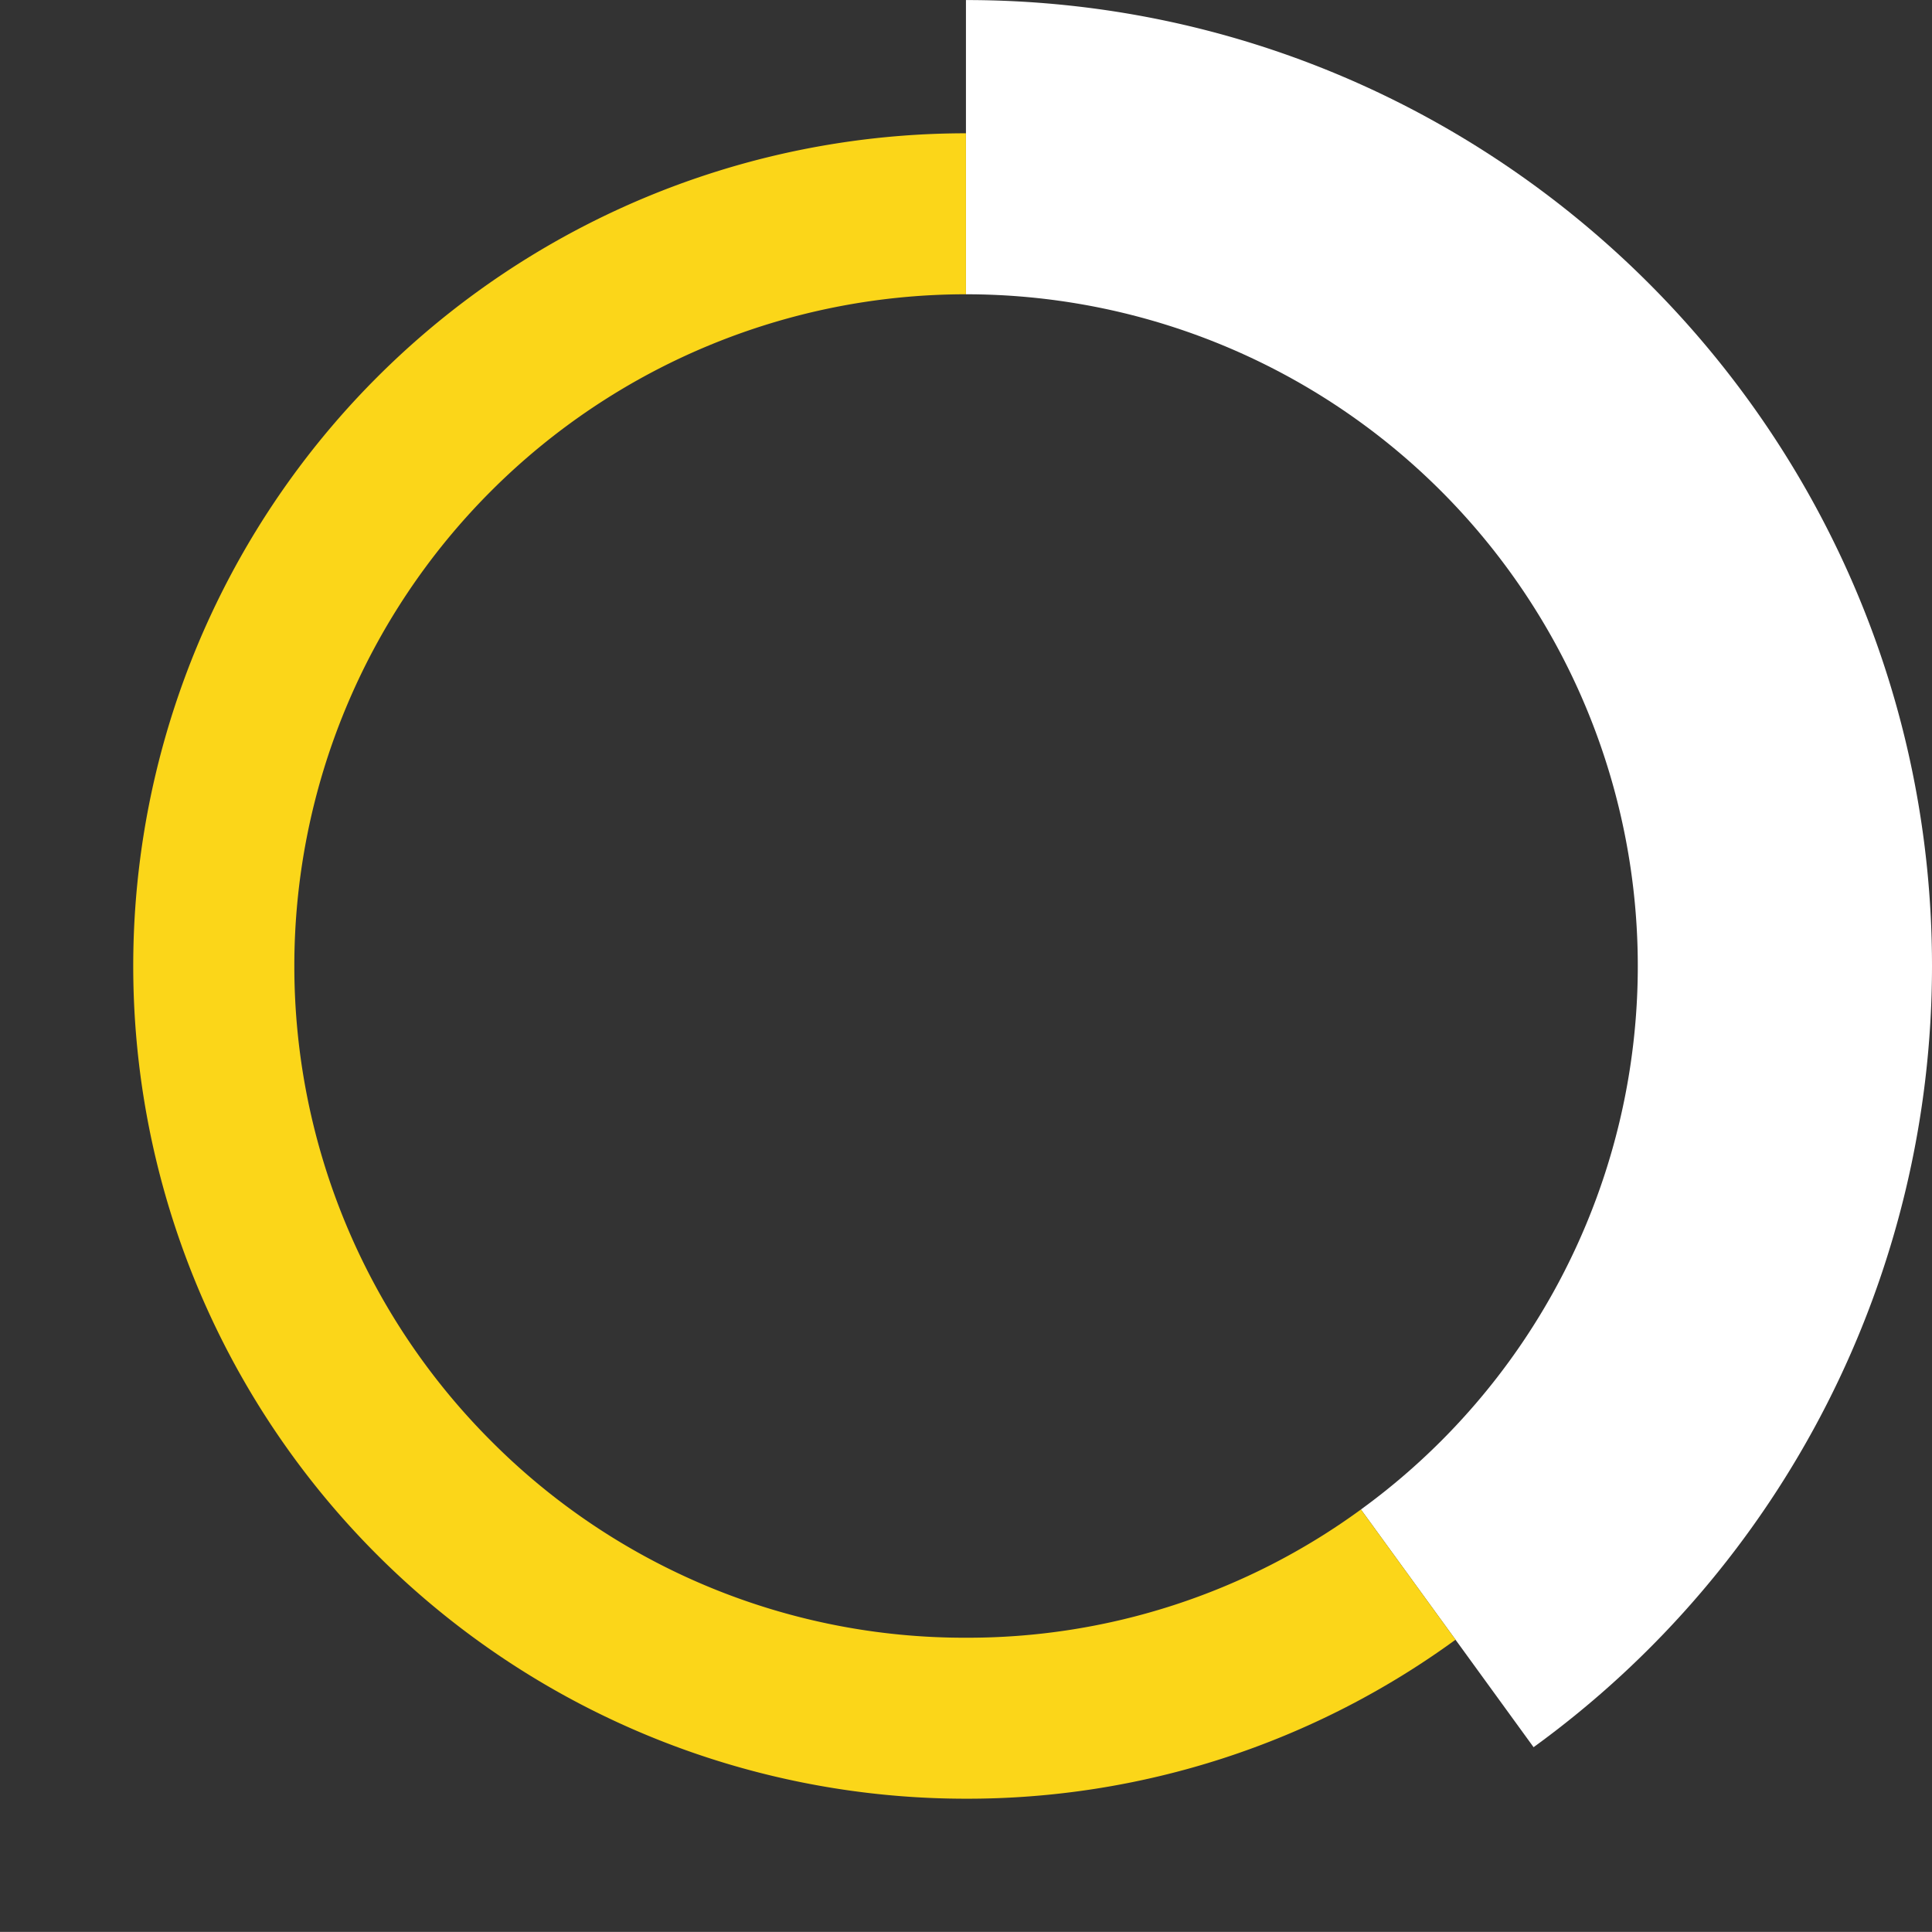 <svg xmlns="http://www.w3.org/2000/svg" viewBox="0 0 348.02 348"><rect x="0" y="0" width="348.02" height="348" fill="#333333" stroke="none"/><defs><style>.cls-1{fill:none;}.cls-2{fill:#fff;}.cls-3{fill:#fbd619;}</style></defs><g id="Calque_2" data-name="Calque 2"><g id="Calque_1-2" data-name="Calque 1"><path class="cls-1" d="M174,0C78.056,0,0,78.056,0,174S78.056,348,174,348s174-78.056,174-174S269.944,0,174,0Zm85.56,259.56A121,121,0,1,1,295,174,120.208,120.208,0,0,1,259.56,259.56Z"/><path class="cls-2" d="M348.02,174.01a173.853,173.853,0,0,1-71.77,140.72l-14.06-19.36-17.04-23.46a121.008,121.008,0,0,0-71.13-218.9H174V.01h.02C269.96.01,348.02,78.07,348.02,174.01Z"/><path class="cls-3" d="M262.19,295.37a149.27,149.27,0,0,1-88.17,28.64H174a150,150,0,1,1,0-300v29A121,121,0,0,0,88.46,259.57,120.23,120.23,0,0,0,174,295.01h.02a120.031,120.031,0,0,0,71.13-23.1Z"/></g></g></svg>